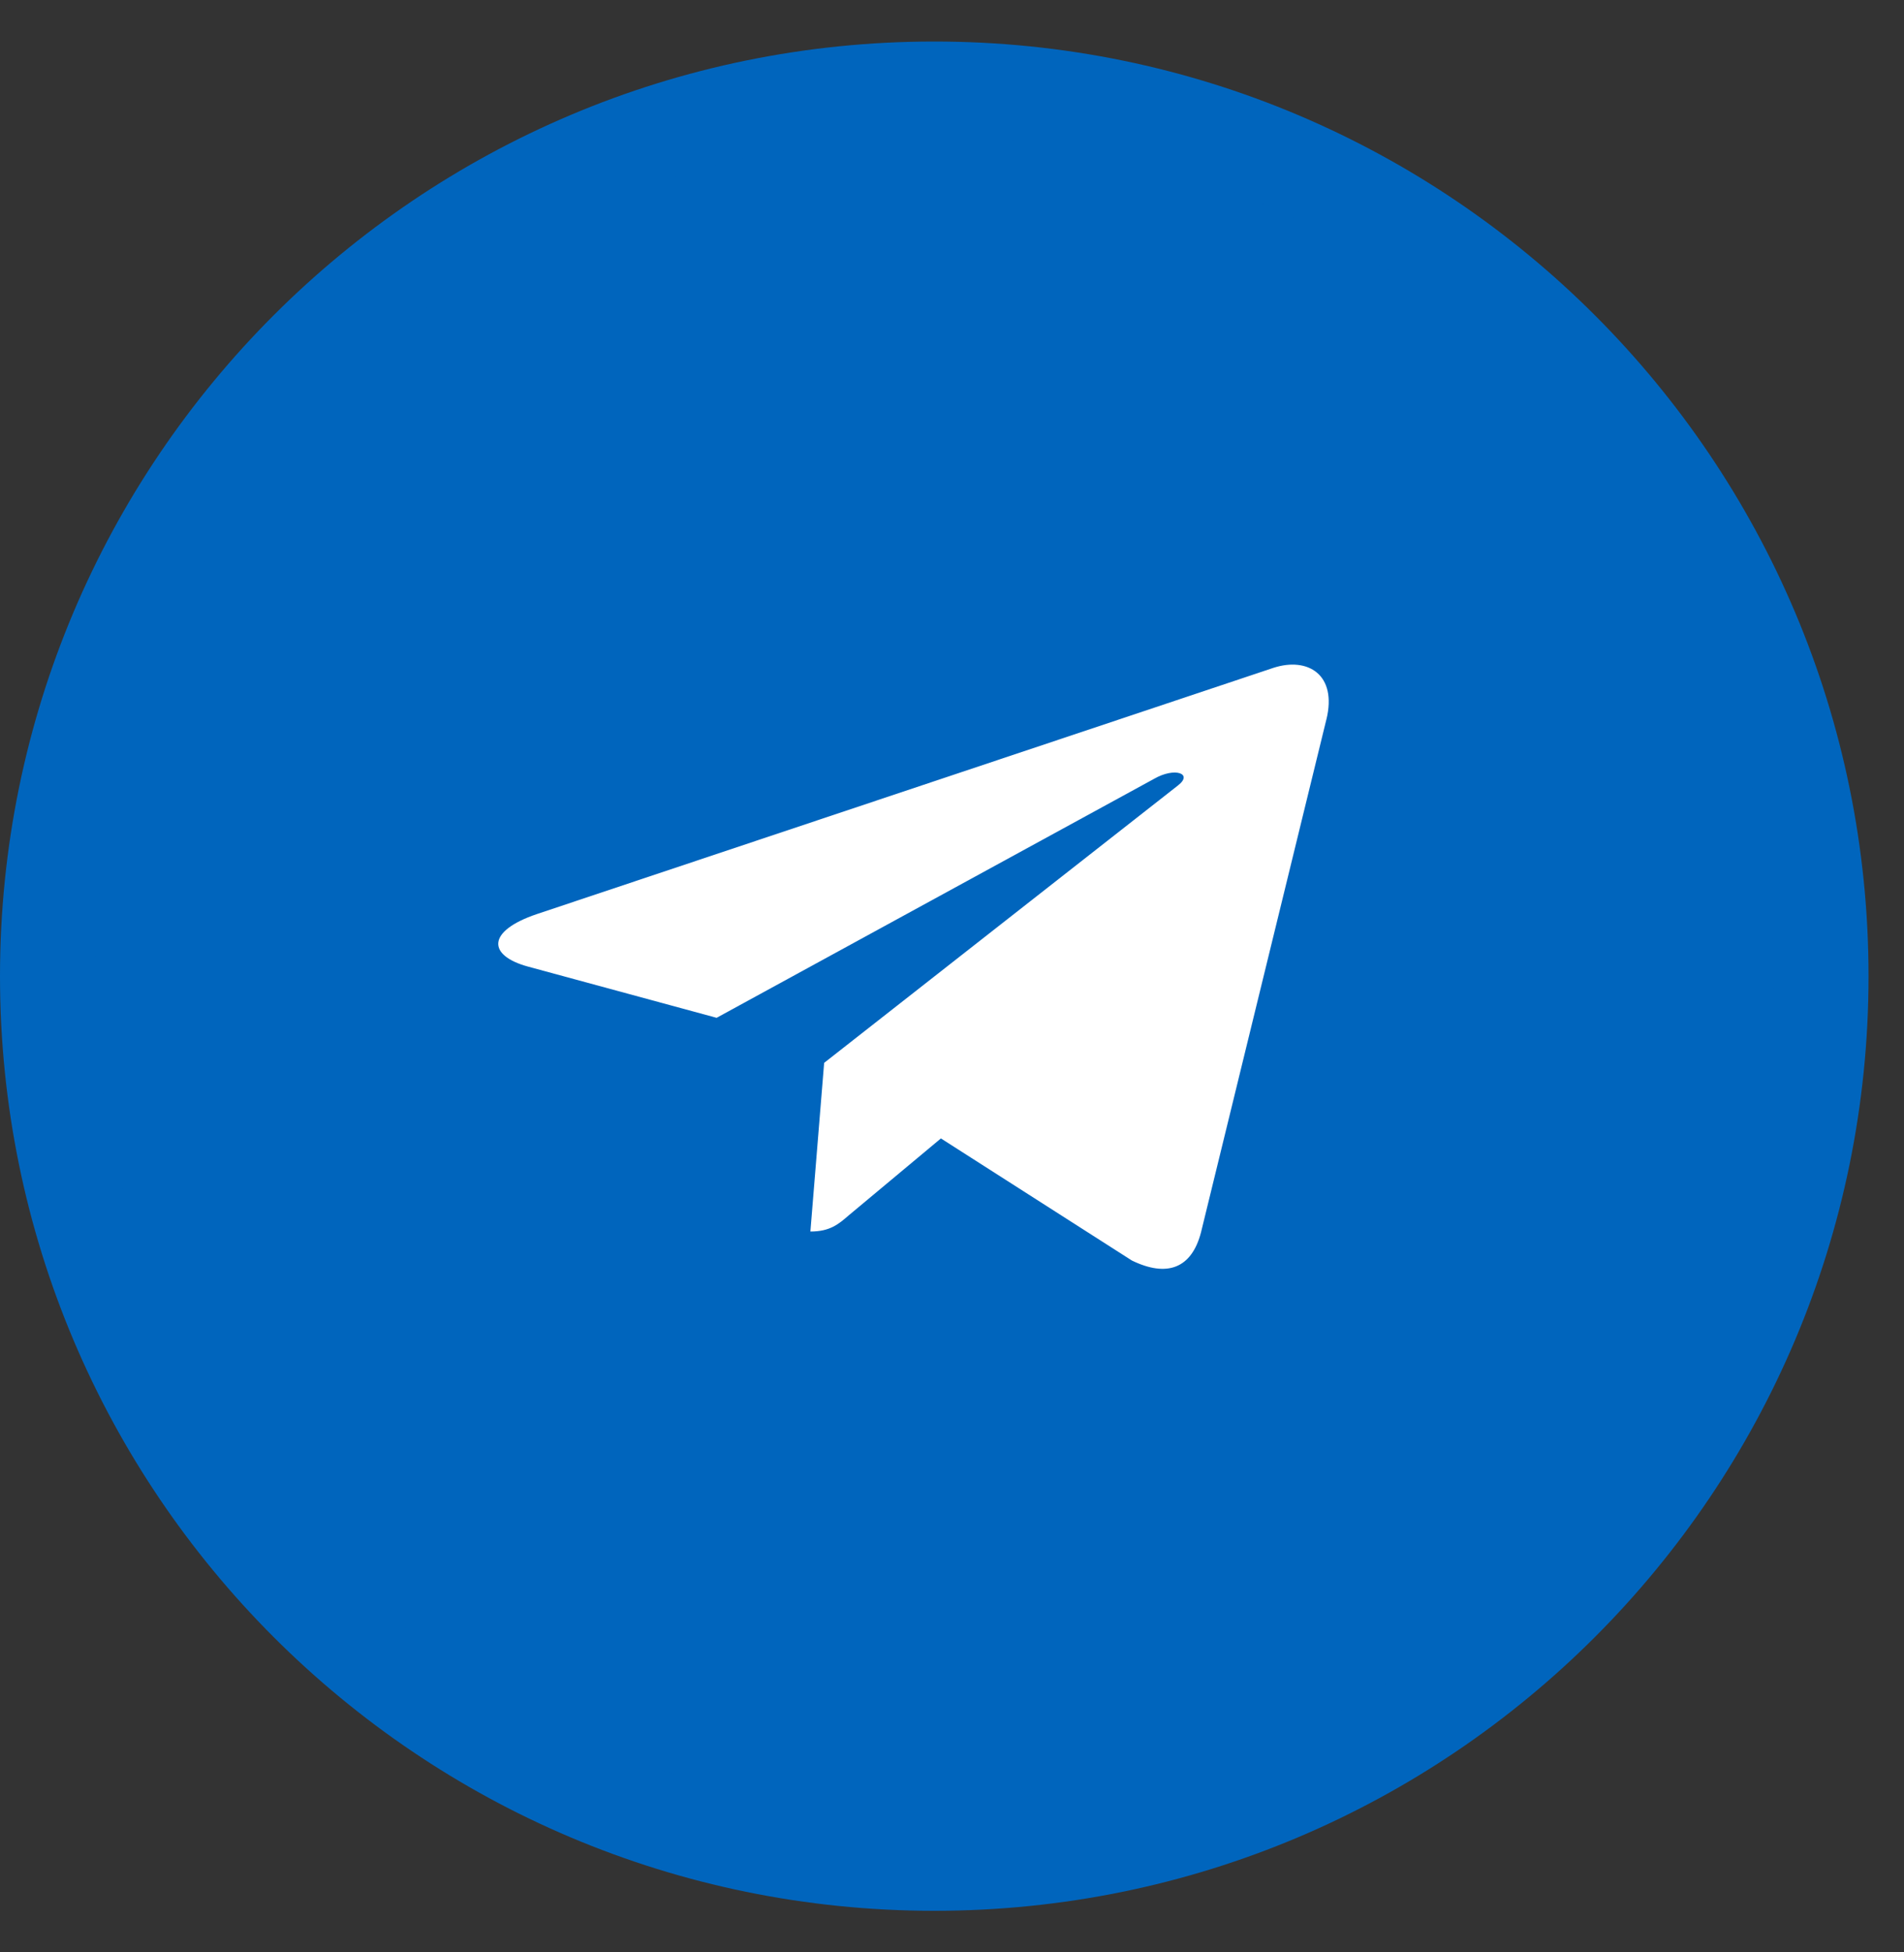 <?xml version="1.0" encoding="UTF-8"?> <svg xmlns="http://www.w3.org/2000/svg" width="40" height="41" viewBox="0 0 40 41" fill="none"><rect x="0" y="0" width="40" height="41" fill="#333333" stroke="none"/> <path d="M38.255 20.5C38.255 30.788 29.915 39.127 19.628 39.127C9.34 39.127 1 30.788 1 20.5C1 10.212 9.34 1.872 19.628 1.872C29.915 1.872 38.255 10.212 38.255 20.5Z" fill="#0065BD" stroke="#0065BD" stroke-width="2"></path> <path d="M17.314 22.32L17.025 25.862C17.438 25.862 17.617 25.707 17.831 25.522L19.767 23.907L23.779 26.471C24.514 26.828 25.033 26.64 25.231 25.88L27.864 15.113L27.865 15.112C28.098 14.163 27.472 13.792 26.755 14.024L11.278 19.196C10.221 19.553 10.237 20.067 11.098 20.3L15.055 21.374L24.246 16.355C24.679 16.105 25.072 16.244 24.748 16.494L17.314 22.32Z" fill="white"></path> </svg> 